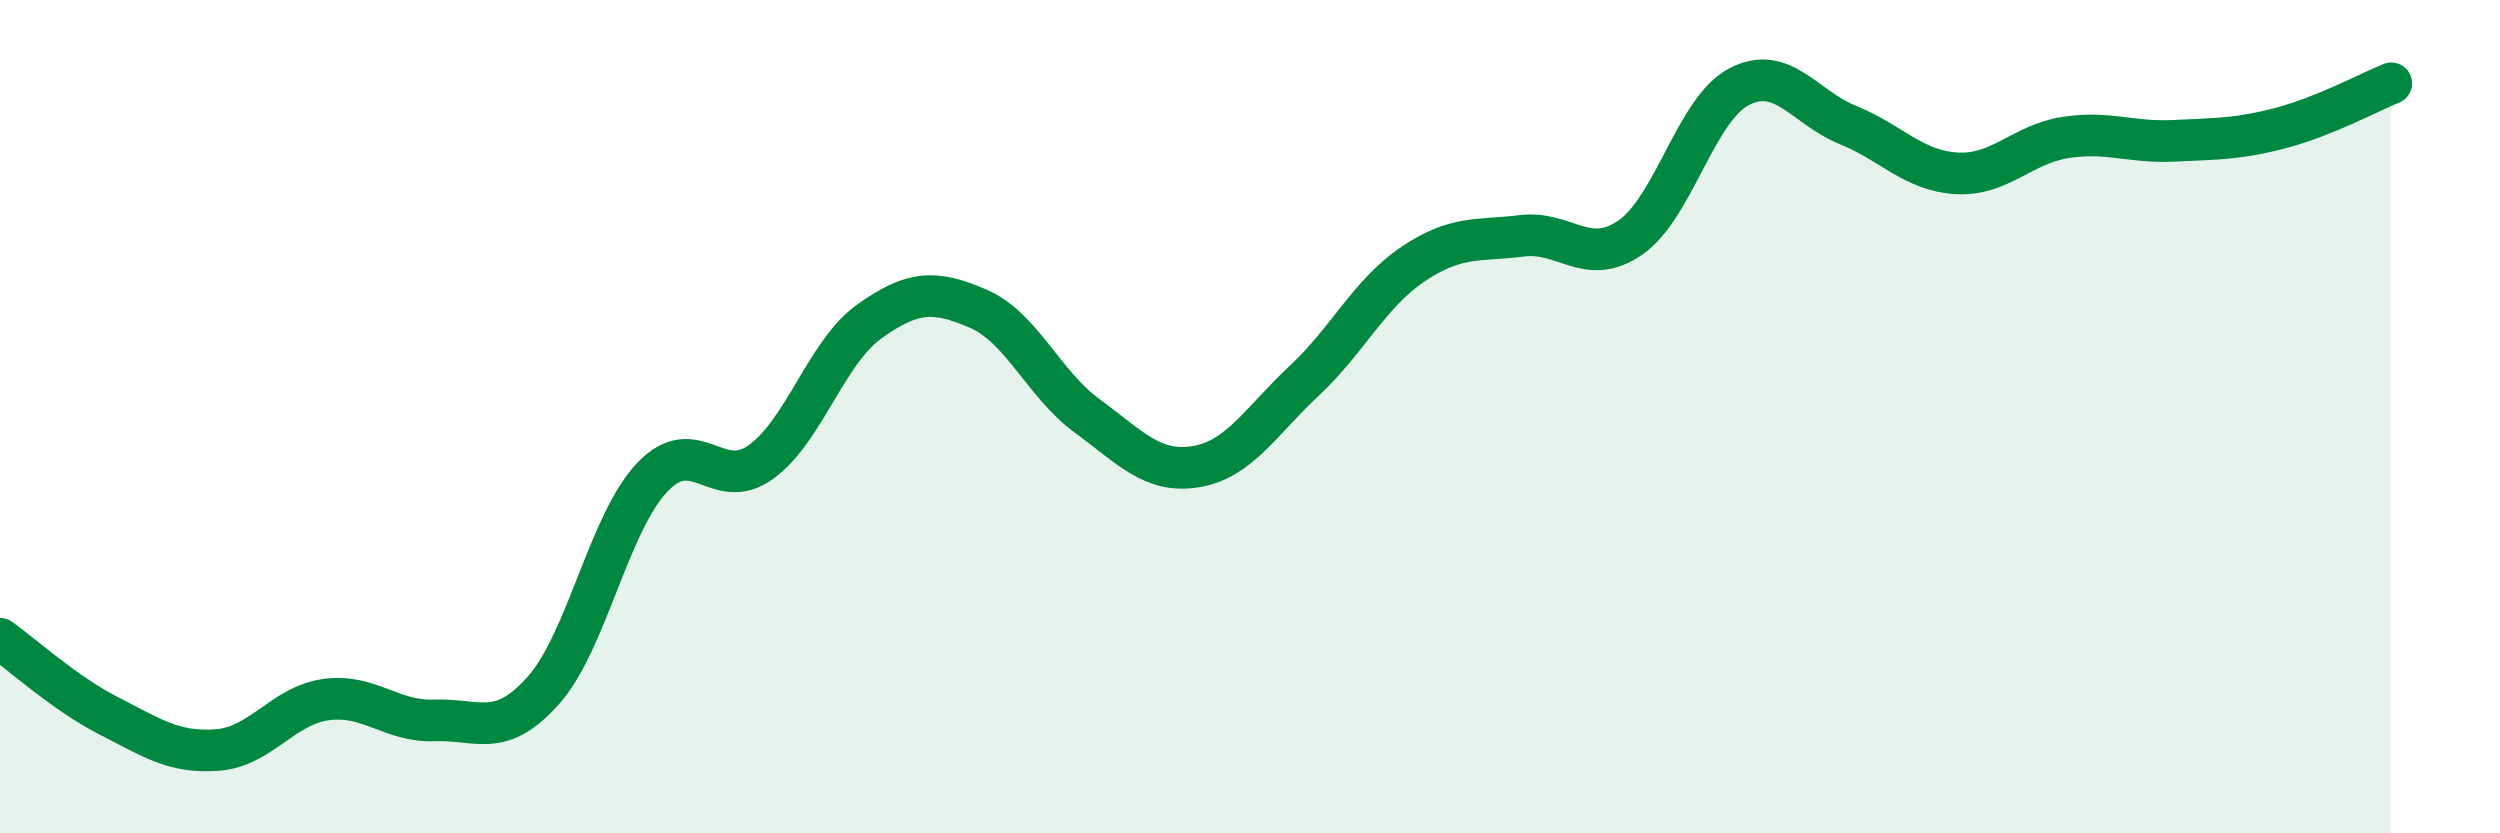 
    <svg width="60" height="20" viewBox="0 0 60 20" xmlns="http://www.w3.org/2000/svg">
      <path
        d="M 0,15.33 C 0.52,15.7 1.57,16.65 2.61,17.18 C 3.65,17.71 4.18,18.08 5.22,18 C 6.26,17.92 6.79,16.93 7.83,16.79 C 8.87,16.65 9.39,17.33 10.43,17.29 C 11.47,17.25 12,17.74 13.04,16.57 C 14.08,15.4 14.61,12.56 15.65,11.46 C 16.69,10.36 17.22,11.84 18.26,11.09 C 19.3,10.34 19.83,8.45 20.87,7.71 C 21.91,6.97 22.44,6.96 23.48,7.41 C 24.52,7.86 25.05,9.22 26.09,9.98 C 27.13,10.74 27.66,11.37 28.7,11.2 C 29.74,11.03 30.26,10.11 31.3,9.14 C 32.34,8.17 32.87,7.04 33.91,6.34 C 34.95,5.64 35.48,5.79 36.52,5.66 C 37.56,5.53 38.09,6.42 39.13,5.7 C 40.17,4.98 40.7,2.62 41.74,2.08 C 42.78,1.54 43.31,2.58 44.35,3 C 45.39,3.42 45.92,4.1 46.96,4.16 C 48,4.22 48.53,3.46 49.57,3.3 C 50.61,3.14 51.13,3.43 52.17,3.38 C 53.21,3.33 53.74,3.34 54.78,3.06 C 55.82,2.78 56.87,2.21 57.39,2L57.39 20L0 20Z"
        fill="#008740"
        opacity="0.1"
        stroke-linecap="round"
        stroke-linejoin="round"
      />
      <path
        d="M 0,15.33 C 0.52,15.7 1.57,16.65 2.61,17.18 C 3.65,17.71 4.18,18.08 5.22,18 C 6.26,17.92 6.79,16.93 7.83,16.79 C 8.87,16.65 9.39,17.33 10.43,17.29 C 11.47,17.25 12,17.74 13.04,16.57 C 14.08,15.4 14.61,12.56 15.65,11.46 C 16.69,10.36 17.22,11.84 18.26,11.09 C 19.3,10.34 19.83,8.45 20.87,7.71 C 21.91,6.97 22.44,6.96 23.48,7.41 C 24.52,7.86 25.05,9.22 26.09,9.98 C 27.13,10.74 27.66,11.37 28.7,11.2 C 29.74,11.03 30.26,10.11 31.3,9.14 C 32.34,8.17 32.87,7.04 33.91,6.34 C 34.95,5.64 35.48,5.79 36.52,5.66 C 37.56,5.53 38.09,6.42 39.13,5.7 C 40.17,4.98 40.7,2.62 41.74,2.08 C 42.78,1.54 43.31,2.58 44.35,3 C 45.39,3.42 45.92,4.1 46.96,4.16 C 48,4.22 48.53,3.46 49.57,3.3 C 50.61,3.14 51.13,3.43 52.17,3.38 C 53.21,3.33 53.74,3.34 54.78,3.06 C 55.82,2.78 56.87,2.21 57.39,2"
        stroke="#008740"
        stroke-width="1"
        fill="none"
        stroke-linecap="round"
        stroke-linejoin="round"
      />
    </svg>
  